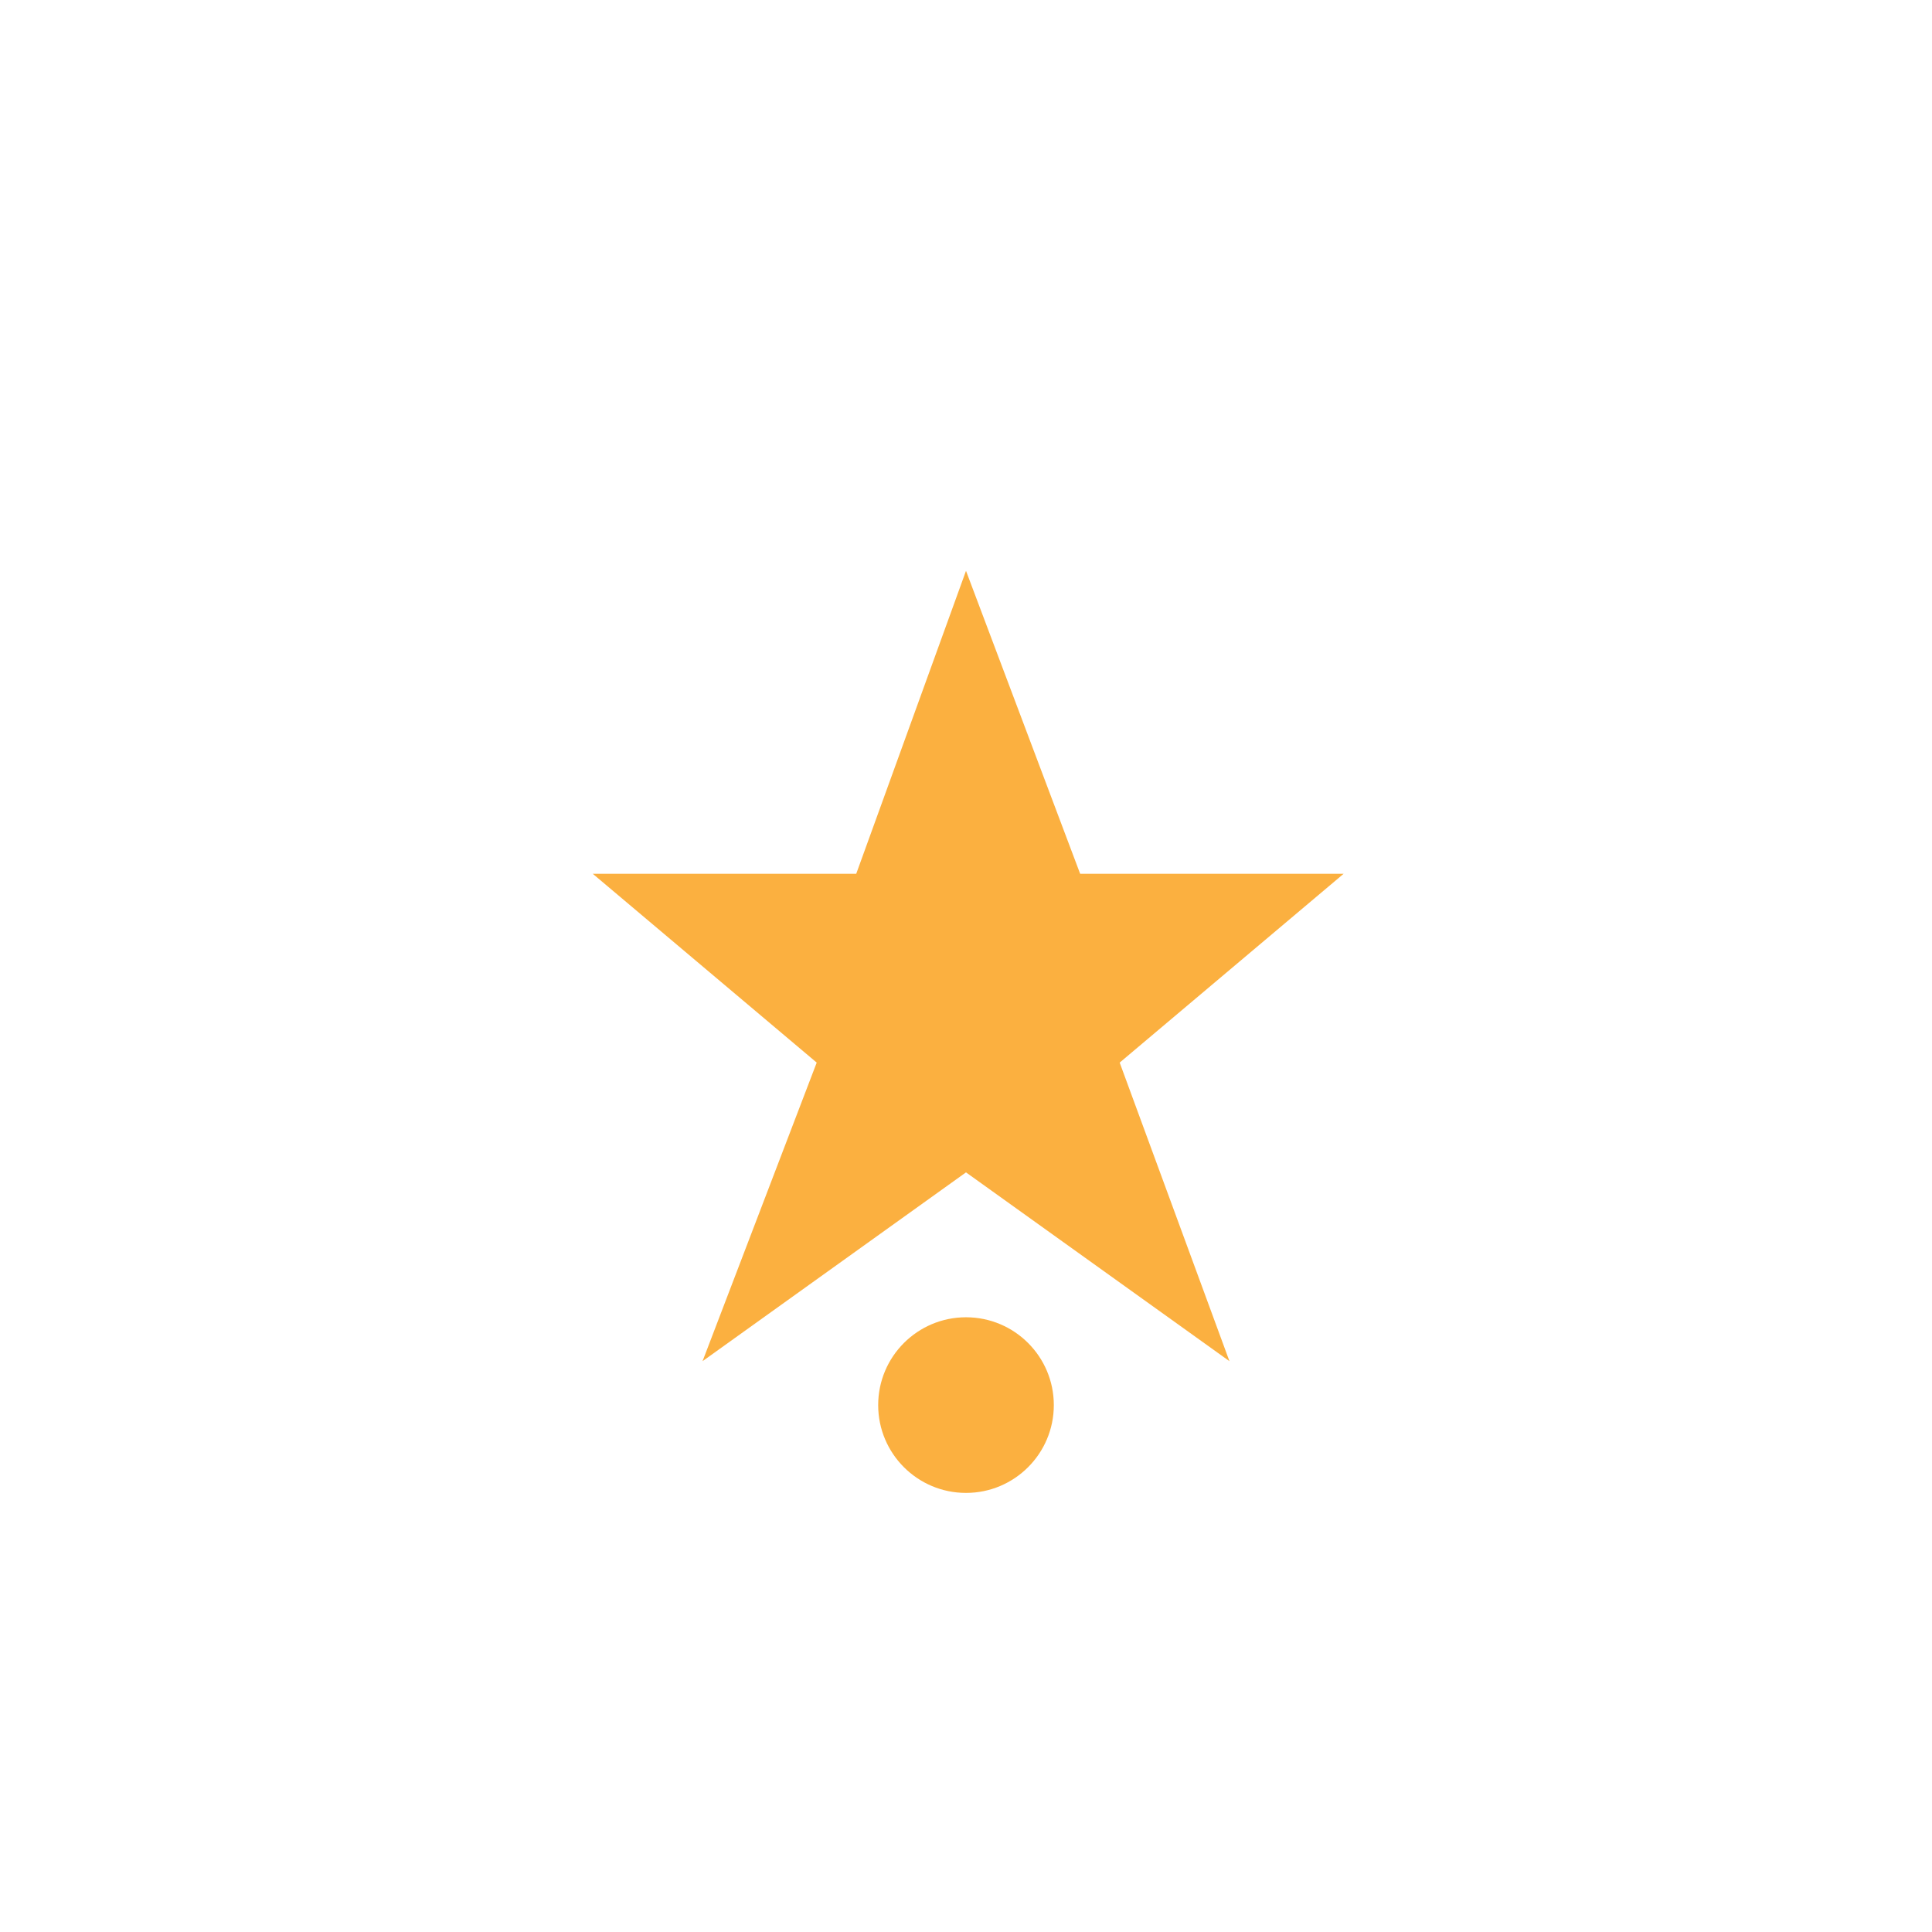 <svg version="1.1" baseProfile="basic" id="_x38_8"
	xmlns="http://www.w3.org/2000/svg"
	xmlns:xlink="http://www.w3.org/1999/xlink" x="0px" y="0px" viewBox="0 0 44 44" xml:space="preserve">
	<path id="star" fill="#FBB040" d="M28,31l-6-4.3L16,31l2.6-6.8l-5.1-4.3h6l2.5-6.9l2.6,6.9h6l-5.1,4.3L28,31z"/>
	<circle cx="22" cy="32" r="2" fill="#FBB040"/>
</svg>
